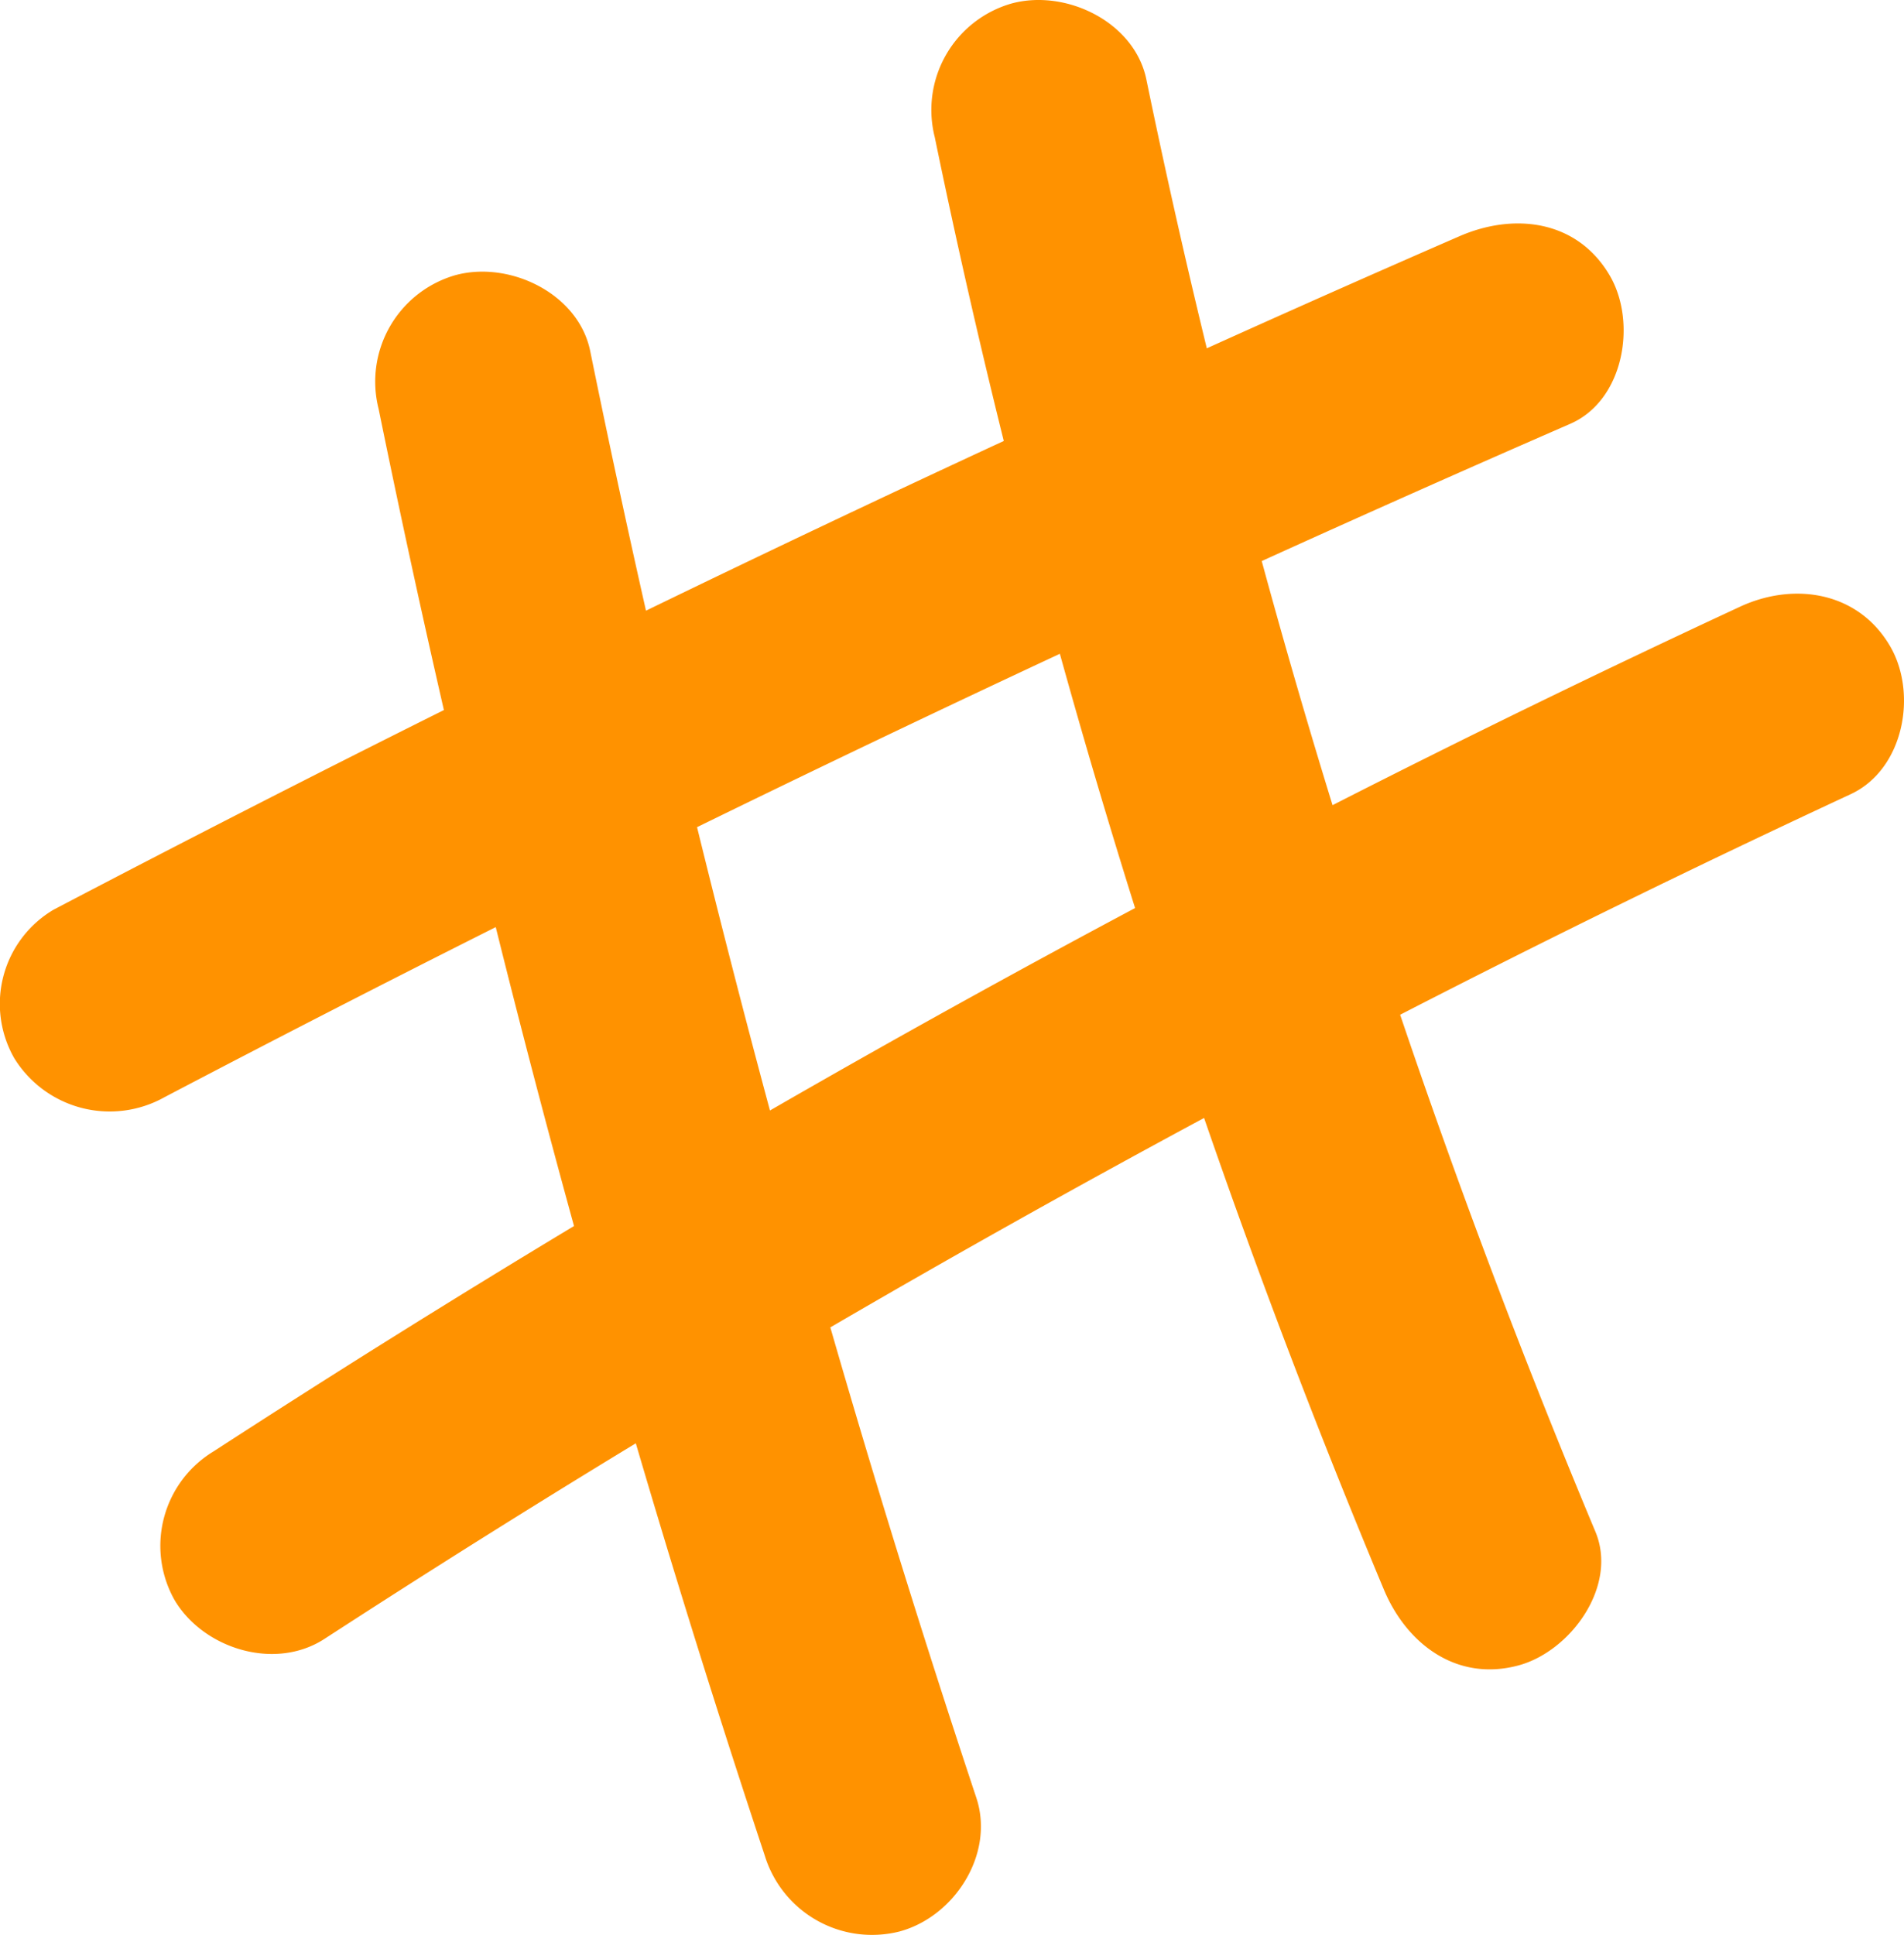 <svg xmlns="http://www.w3.org/2000/svg" width="106.778" height="108.5" viewBox="0 0 106.778 108.5">
  <path id="Path_46250" data-name="Path 46250" d="M415.985,36.206c-1.8-3.054-5.4-3.589-8.417-2.184q-11.526,5.355-22.838,11.12-2.1-6.81-3.971-13.686,8.623-3.914,17.3-7.694c3.043-1.324,3.747-5.73,2.206-8.334-1.835-3.106-5.364-3.512-8.417-2.184q-7.1,3.09-14.17,6.284-1.826-7.5-3.39-15.077c-.666-3.226-4.517-5.085-7.566-4.253a6.207,6.207,0,0,0-4.3,7.493q1.762,8.552,3.871,17.032-10.079,4.666-20.066,9.515-1.64-7.261-3.128-14.556c-.656-3.226-4.527-5.085-7.566-4.253a6.211,6.211,0,0,0-4.3,7.493q1.727,8.466,3.661,16.888Q323.9,45.293,313.009,51a6.135,6.135,0,0,0-2.206,8.334,6.29,6.29,0,0,0,8.416,2.184q9.251-4.853,18.583-9.539,2.09,8.408,4.389,16.759-10.207,6.143-20.2,12.626a6.191,6.191,0,0,0-2.207,8.334c1.612,2.733,5.626,4,8.417,2.184q8.645-5.612,17.456-10.963,3.416,11.62,7.232,23.115a6.292,6.292,0,0,0,7.565,4.253c3.091-.84,5.34-4.358,4.3-7.493q-4.358-13.1-8.188-26.374,10.379-6.05,20.96-11.741,4.615,13.369,10.081,26.436c1.269,3.039,4.08,5.2,7.565,4.253,2.9-.789,5.578-4.435,4.3-7.493q-5.984-14.3-10.951-28.983,12.5-6.43,25.25-12.358C416.784,43.145,417.554,38.863,415.985,36.206ZM353.18,62.26q-2.133-7.921-4.089-15.885,10.129-4.953,20.347-9.72,1.99,7.161,4.218,14.255Q363.32,56.416,353.18,62.26Z" transform="translate(-310)" fill="#ff9200"/>
</svg>
